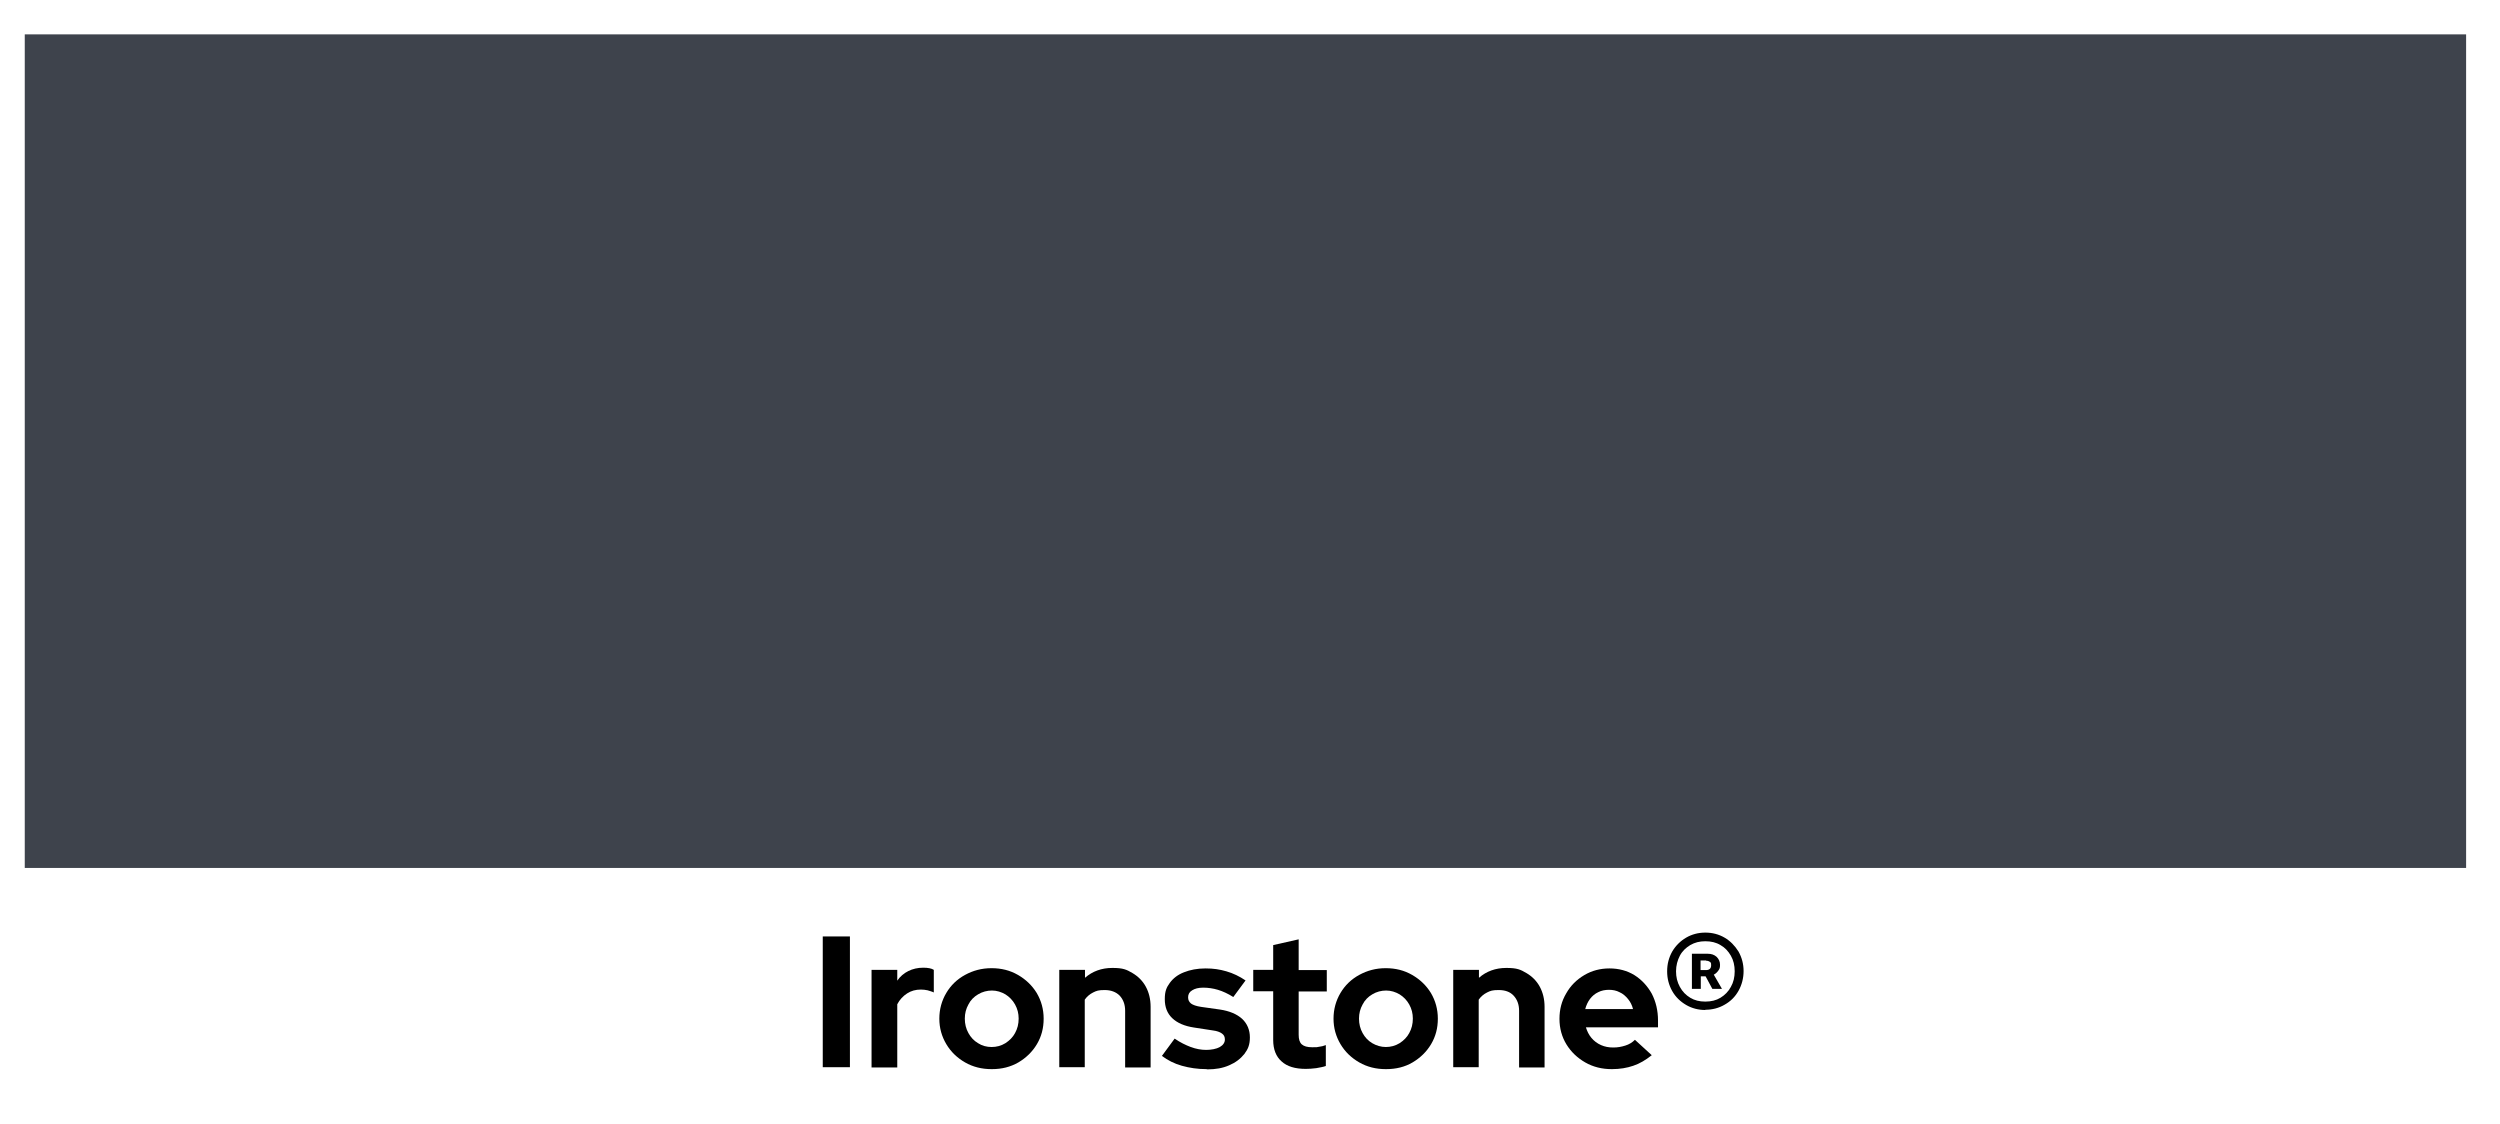<?xml version="1.0" encoding="UTF-8"?>
<svg xmlns="http://www.w3.org/2000/svg" id="Layer_1" version="1.1" viewBox="0 0 1040.1 467.5">
  <!-- Generator: Adobe Illustrator 29.0.0, SVG Export Plug-In . SVG Version: 2.1.0 Build 186)  -->
  <defs>
    <style>
      .st0 {
        isolation: isolate;
      }

      .st1 {
        fill: #3e434c;
      }
    </style>
  </defs>
  <rect class="st1" x="10.3" y="14.3" width="1015.7" height="346.8"></rect>
  <g class="st0">
    <path d="M342.3,444v-54.4h11.3v54.4h-11.3Z"></path>
    <path d="M362.6,444v-40.5h10.7v4.5c1.2-1.8,2.8-3.1,4.6-4,1.8-.9,3.9-1.4,6.2-1.4,2,0,3.5.3,4.4.9v9.4c-.8-.4-1.7-.6-2.6-.9-.9-.2-1.9-.3-2.8-.3-2.1,0-4,.5-5.7,1.6-1.7,1.1-3.1,2.6-4.1,4.5v26.3h-10.7Z"></path>
    <path d="M412.5,444.8c-4,0-7.7-.9-11-2.8s-5.9-4.4-7.8-7.6c-1.9-3.2-2.9-6.7-2.9-10.6s1-7.5,2.9-10.7c1.9-3.2,4.5-5.7,7.8-7.5s6.9-2.8,11-2.8,7.7.9,11,2.8,5.9,4.4,7.8,7.5c1.9,3.2,2.9,6.8,2.9,10.7s-.9,7.4-2.8,10.6c-1.9,3.2-4.5,5.7-7.7,7.6-3.3,1.9-6.9,2.8-11,2.8ZM412.5,435.6c2.1,0,4-.5,5.8-1.6,1.7-1.1,3.1-2.5,4-4.2,1-1.8,1.5-3.8,1.5-6s-.5-4.1-1.5-5.9c-1-1.8-2.4-3.2-4-4.2-1.7-1-3.6-1.6-5.6-1.6s-4,.5-5.8,1.6c-1.7,1-3.1,2.4-4,4.2-1,1.8-1.5,3.7-1.5,5.9s.5,4.2,1.5,6c1,1.8,2.3,3.2,4,4.2,1.7,1.1,3.6,1.6,5.7,1.6Z"></path>
    <path d="M440.7,444v-40.5h10.7v3.3c3.1-2.7,6.9-4.1,11.4-4.1s5.9.7,8.3,2.1c2.4,1.4,4.3,3.3,5.6,5.7,1.3,2.4,2,5.2,2,8.4v25.2h-10.6v-23.6c0-2.6-.8-4.7-2.3-6.3-1.5-1.5-3.6-2.3-6.2-2.3s-3.4.3-4.8,1c-1.4.7-2.6,1.7-3.5,3v28.1h-10.7Z"></path>
    <path d="M501.9,444.8c-3.6,0-7-.5-10.2-1.4s-5.9-2.3-8.3-4.1l5.3-7.2c2.3,1.6,4.6,2.7,6.7,3.5,2.2.8,4.3,1.2,6.4,1.2s4.3-.4,5.7-1.2c1.4-.8,2.1-1.9,2.1-3.1s-.4-1.9-1.2-2.5c-.8-.6-2.1-1.1-3.8-1.3l-7.8-1.2c-4-.6-7-1.9-9.1-3.9-2.1-2-3.1-4.6-3.1-7.9s.7-4.9,2.1-6.8c1.4-1.9,3.3-3.4,5.9-4.4,2.5-1,5.5-1.6,8.9-1.6s5.9.4,8.7,1.2c2.8.8,5.5,2.1,8,3.8l-5.1,6.9c-2.2-1.4-4.4-2.4-6.4-3-2-.6-4.1-.9-6.1-.9s-3.5.4-4.6,1.1c-1.2.7-1.7,1.7-1.7,2.9s.4,1.9,1.2,2.6c.8.6,2.2,1.1,4.2,1.4l7.8,1.1c4,.6,7.1,1.9,9.3,3.9,2.1,2,3.2,4.6,3.2,7.7s-.8,4.9-2.3,6.9c-1.6,2-3.7,3.6-6.3,4.7-2.7,1.2-5.7,1.7-9.1,1.7Z"></path>
    <path d="M543.3,444.7c-4.5,0-7.8-1-10.1-3.1-2.3-2-3.5-5-3.5-8.9v-20.3h-8.3v-8.9h8.3v-10.3l10.6-2.4v12.8h11.7v8.9h-11.7v18c0,1.9.4,3.2,1.3,4,.9.8,2.3,1.2,4.3,1.2s2.1,0,2.9-.2c.9-.1,1.8-.3,2.8-.7v8.7c-1.1.4-2.4.6-4,.9-1.6.2-3,.3-4.3.3Z"></path>
    <path d="M576.5,444.8c-4,0-7.7-.9-11-2.8s-5.9-4.4-7.8-7.6c-1.9-3.2-2.9-6.7-2.9-10.6s1-7.5,2.9-10.7,4.5-5.7,7.8-7.5,6.9-2.8,11-2.8,7.7.9,11,2.8,5.9,4.4,7.8,7.5c1.9,3.2,2.9,6.8,2.9,10.7s-.9,7.4-2.8,10.6c-1.9,3.2-4.5,5.7-7.7,7.6s-6.9,2.8-11,2.8ZM576.5,435.6c2.1,0,4-.5,5.8-1.6,1.7-1.1,3.1-2.5,4-4.2,1-1.8,1.5-3.8,1.5-6s-.5-4.1-1.5-5.9c-1-1.8-2.4-3.2-4-4.2-1.7-1-3.6-1.6-5.6-1.6s-4,.5-5.8,1.6c-1.7,1-3.1,2.4-4,4.2-1,1.8-1.5,3.7-1.5,5.9s.5,4.2,1.5,6c1,1.8,2.3,3.2,4,4.2s3.6,1.6,5.7,1.6Z"></path>
    <path d="M604.6,444v-40.5h10.7v3.3c3.1-2.7,6.9-4.1,11.4-4.1s5.9.7,8.3,2.1c2.4,1.4,4.3,3.3,5.6,5.7,1.3,2.4,2,5.2,2,8.4v25.2h-10.6v-23.6c0-2.6-.8-4.7-2.3-6.3s-3.6-2.3-6.2-2.3-3.4.3-4.8,1c-1.4.7-2.6,1.7-3.5,3v28.1h-10.7Z"></path>
    <path d="M670.5,444.8c-4,0-7.7-.9-11-2.8-3.3-1.9-5.9-4.4-7.8-7.5-1.9-3.1-2.9-6.7-2.9-10.6s.9-7.4,2.8-10.6c1.8-3.2,4.3-5.7,7.5-7.6,3.2-1.9,6.7-2.8,10.5-2.8s7.3.9,10.4,2.8c3,1.9,5.4,4.5,7.2,7.7,1.7,3.3,2.6,7,2.6,11.2v2.8h-30c.5,1.6,1.2,3.1,2.3,4.4,1.1,1.3,2.4,2.3,4,3,1.6.7,3.2,1,5.1,1s3.4-.3,5-.8c1.6-.5,2.9-1.3,4-2.4l7,6.4c-2.5,2-5,3.5-7.7,4.4-2.6.9-5.6,1.4-8.8,1.4ZM659.6,419.8h19.8c-.4-1.6-1.1-3-2.1-4.2-1-1.2-2.1-2.2-3.5-2.8-1.3-.7-2.8-1-4.4-1s-3.2.3-4.5,1c-1.3.6-2.5,1.6-3.4,2.8-.9,1.2-1.6,2.7-2,4.3Z"></path>
    <path d="M709.5,420.2c-2.9,0-5.6-.7-8-2.1-2.4-1.4-4.4-3.3-5.8-5.8s-2.1-5.2-2.1-8.2.7-5.7,2.1-8.2c1.4-2.4,3.4-4.4,5.8-5.8,2.4-1.4,5.1-2.1,8-2.1s5.6.7,8,2.1c2.4,1.4,4.3,3.4,5.8,5.8,1.4,2.5,2.1,5.2,2.1,8.1s-.7,5.7-2.1,8.2-3.3,4.4-5.8,5.8c-2.4,1.4-5.1,2.1-8,2.1ZM709.5,416.7c2.4,0,4.5-.5,6.3-1.6,1.8-1.1,3.3-2.6,4.3-4.5,1.1-1.9,1.6-4.1,1.6-6.5s-.5-4.6-1.6-6.5c-1.1-1.9-2.5-3.4-4.3-4.4-1.8-1.1-3.9-1.6-6.3-1.6s-4.4.5-6.3,1.6c-1.8,1.1-3.3,2.5-4.3,4.4-1,1.9-1.6,4.1-1.6,6.5s.5,4.5,1.6,6.5,2.5,3.4,4.3,4.5c1.8,1.1,3.9,1.6,6.2,1.6ZM703.9,411.4v-14.6h6.6c1.5,0,2.7.4,3.7,1.3.9.9,1.4,2,1.4,3.3s-.2,1.7-.7,2.4c-.5.7-1.1,1.3-1.9,1.7l3.4,5.9h-4l-2.8-5.2h-2v5.2h-3.7ZM709.8,399.6h-2.3v4h2.2c1.5,0,2.2-.7,2.2-2s-.2-1.1-.5-1.4c-.4-.3-.9-.5-1.6-.5Z"></path>
  </g>
</svg>
